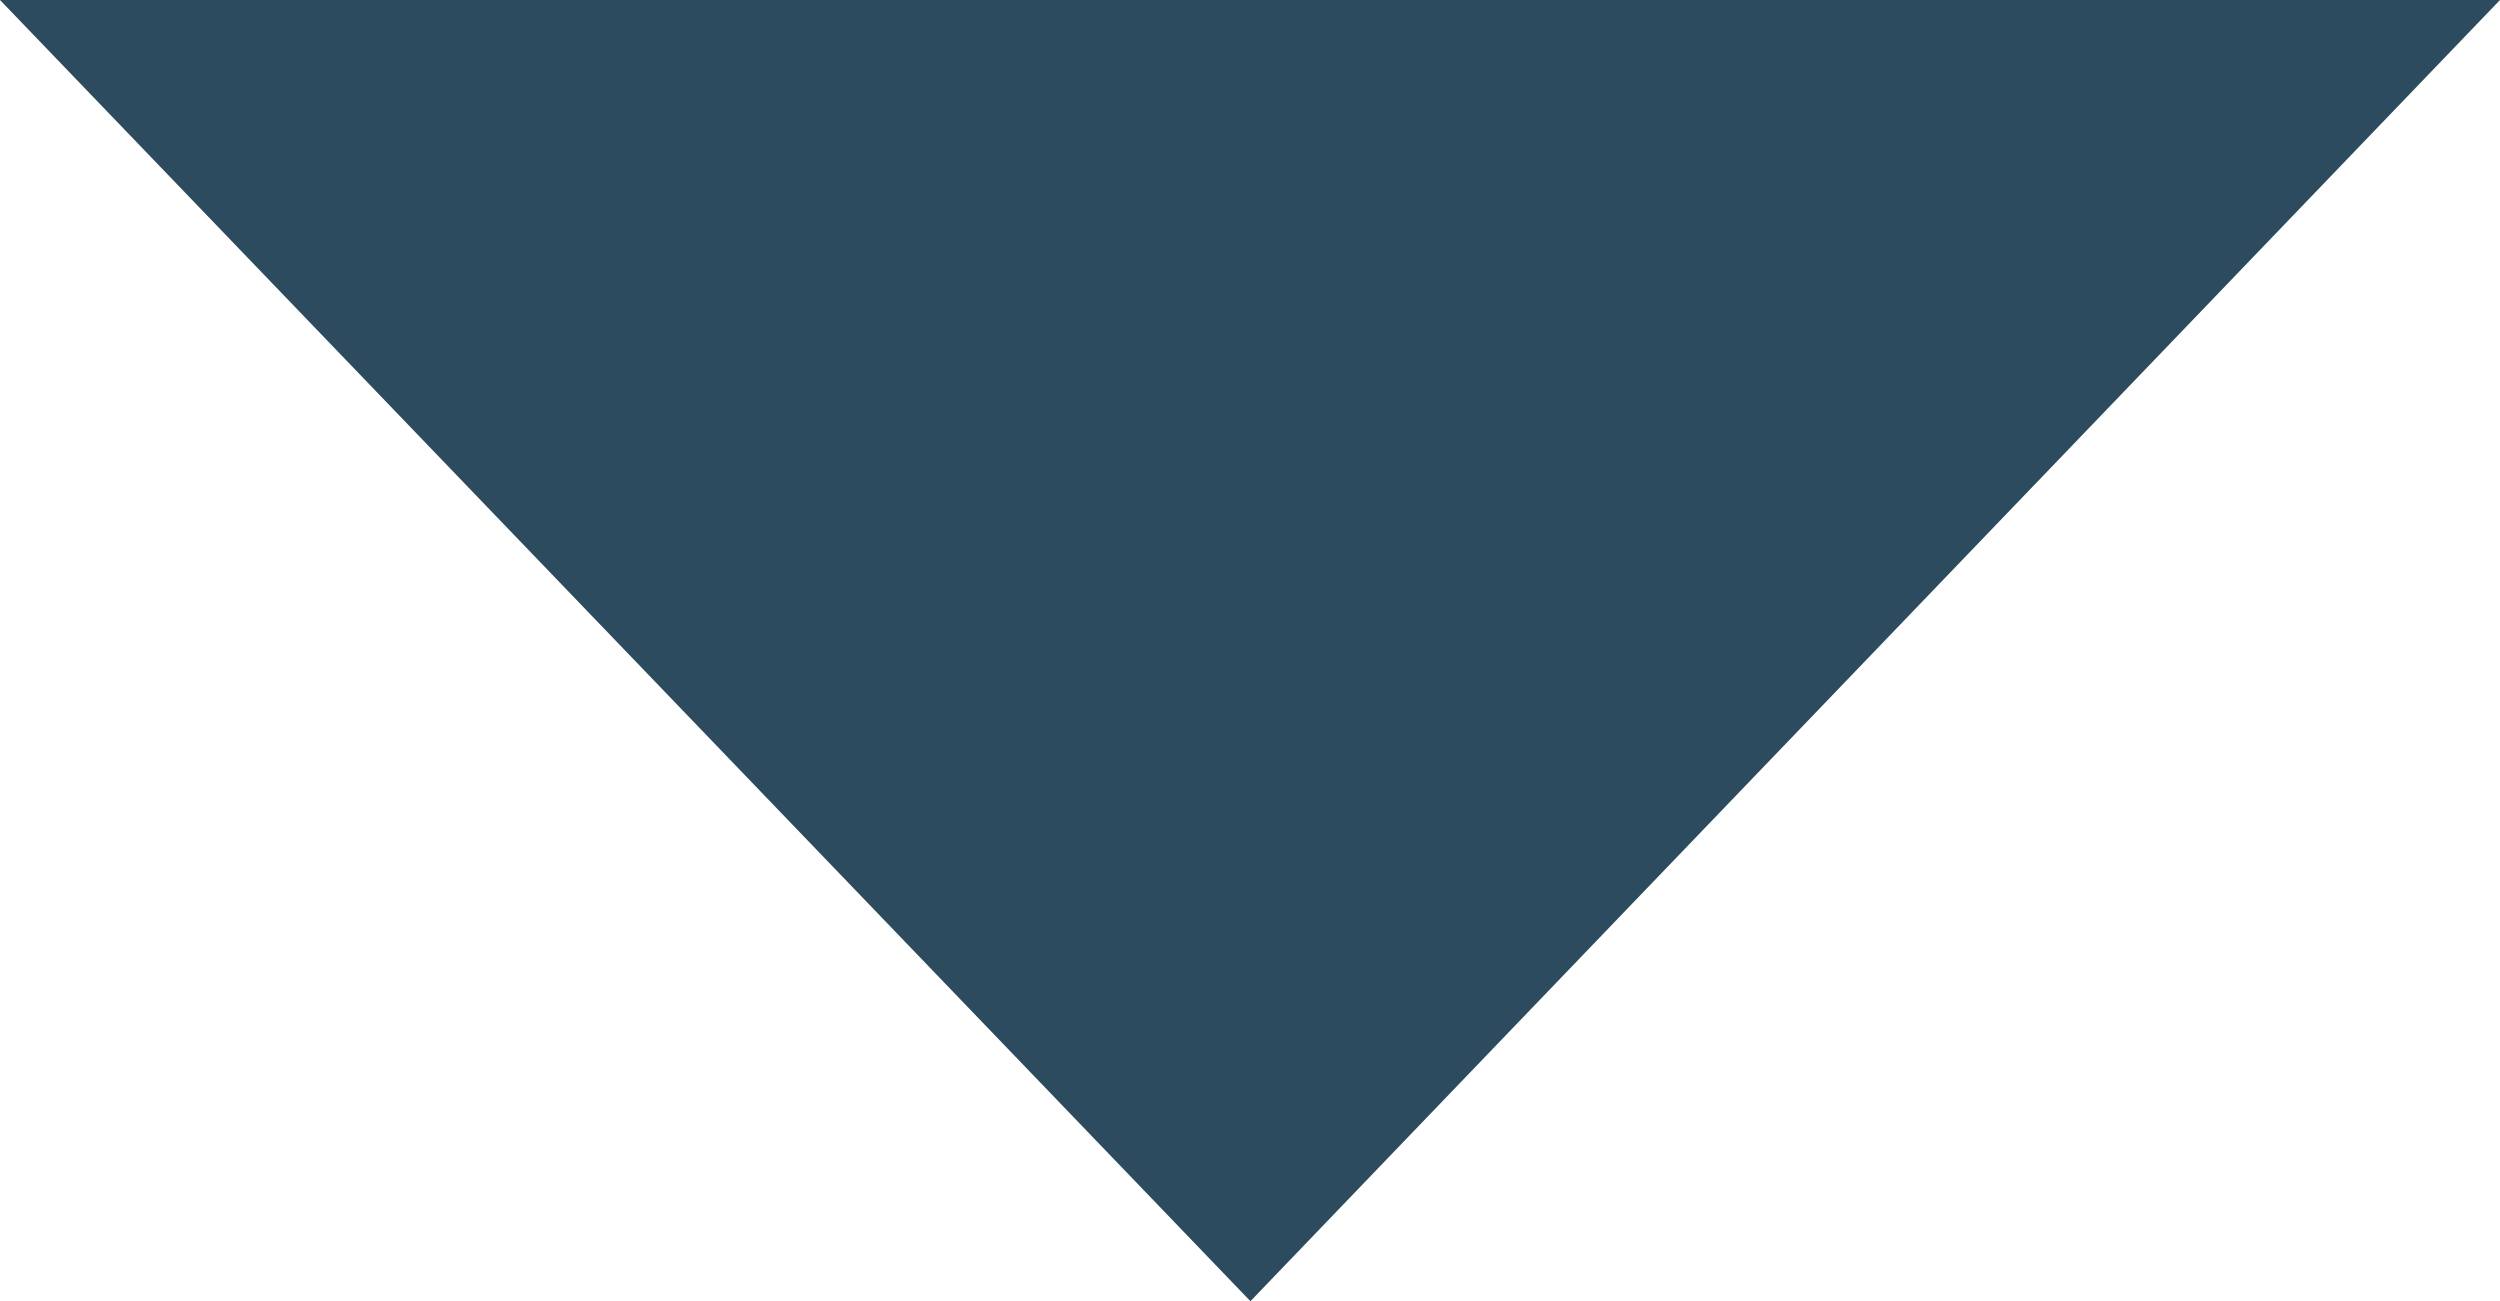 <?xml version="1.0" encoding="UTF-8"?><svg id="layout" xmlns="http://www.w3.org/2000/svg" viewBox="0 0 30.03 15.63"><defs><style>.cls-1{fill:#2c4b5e;stroke-width:0px;}</style></defs><polygon class="cls-1" points="15.02 15.63 30.03 0 0 0 15.02 15.63"/></svg>